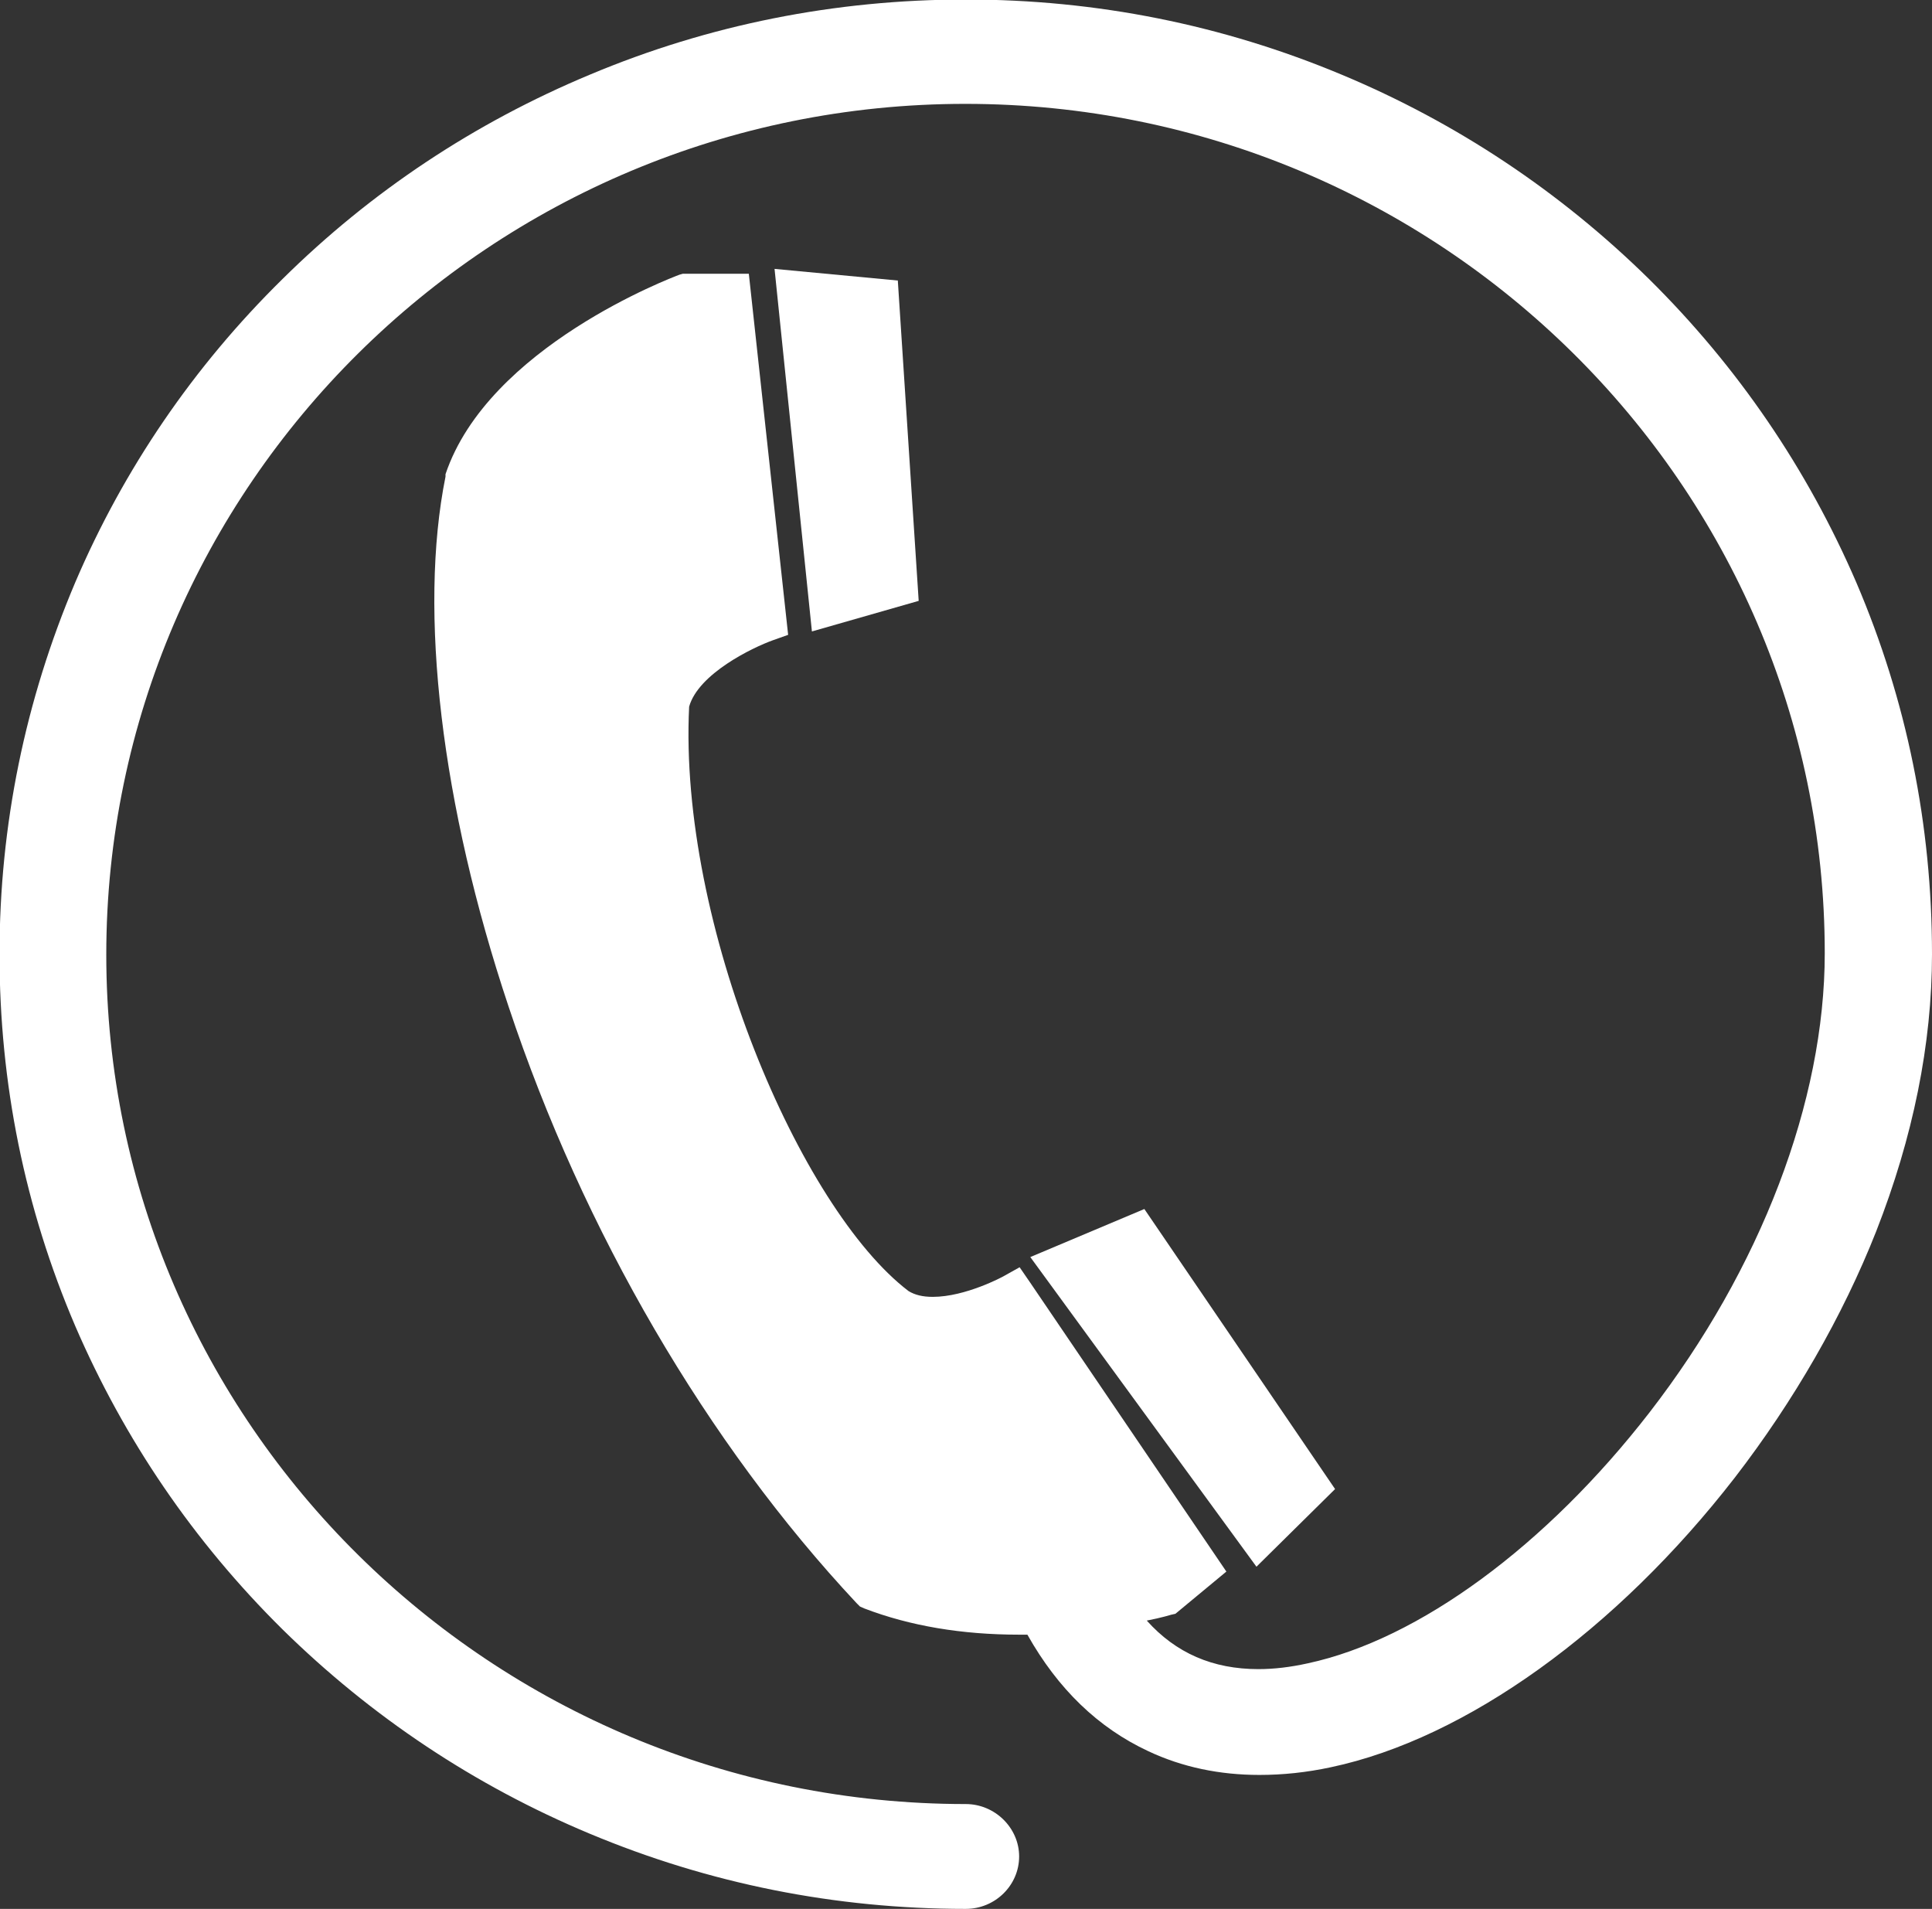 <?xml version="1.0" encoding="UTF-8"?><svg id="a" xmlns="http://www.w3.org/2000/svg" viewBox="0 0 39.81 39.33"><rect x="0" y="0" width="39.81" height="39.33" fill="#333333" stroke="none"/><defs><style>.b{fill:#fff;}</style></defs><polygon class="b" points="15.96 5.54 18.5 5.78 18.93 12.38 16.73 13.01 15.96 5.54"/><polygon class="b" points="21.23 25.9 23.58 24.91 27.51 30.68 25.89 32.28 21.23 25.9"/><path class="b" d="M19.9,39.33c-2.69,0-5.29-.52-7.75-1.55-2.37-.99-4.5-2.41-6.33-4.21-1.83-1.81-3.26-3.91-4.27-6.25-1.04-2.43-1.56-5-1.56-7.66s.53-5.23,1.56-7.66c1-2.34,2.44-4.45,4.27-6.25,1.83-1.81,3.96-3.22,6.33-4.21,2.45-1.03,5.06-1.55,7.75-1.55s5.29,.52,7.75,1.55c2.37,.99,4.5,2.41,6.33,4.21,1.83,1.81,3.26,3.91,4.27,6.25,1.04,2.43,1.56,5,1.56,7.66,0,1.85-.39,3.77-1.15,5.71-.69,1.75-1.7,3.5-2.91,5.07-2.44,3.15-5.54,5.38-8.32,5.97-.51,.11-1,.16-1.48,.16h0c-.82,0-1.59-.16-2.29-.49-1.03-.48-1.86-1.28-2.49-2.4-.06,0-.12,0-.17,0-1.18,0-2.25-.18-3.19-.54l-.09-.04-.07-.07c-3.08-3.29-5.63-7.66-7.17-12.29-1.39-4.16-1.86-8.14-1.3-10.92v-.05c.88-2.62,4.66-4.05,4.82-4.11l.07-.02h1.36l.81,7.44-.31,.11c-.42,.15-1.54,.69-1.73,1.37-.22,4.48,2.29,10.34,4.52,12.04,.13,.08,.29,.12,.5,.12,.68,0,1.45-.42,1.45-.42l.34-.19,.22,.32,4.04,5.95-1.05,.87-.09,.02s-.19,.06-.5,.12c.6,.67,1.36,1,2.3,1,.32,0,.66-.04,1.02-.12,2.28-.49,4.91-2.42,7.04-5.17,2.29-2.96,3.61-6.41,3.61-9.46,0-9.65-7.94-17.5-17.71-17.5S2.19,10.02,2.19,19.67s7.94,17.5,17.71,17.5c.6,0,1.1,.49,1.1,1.08s-.49,1.08-1.1,1.08Z"/></svg>